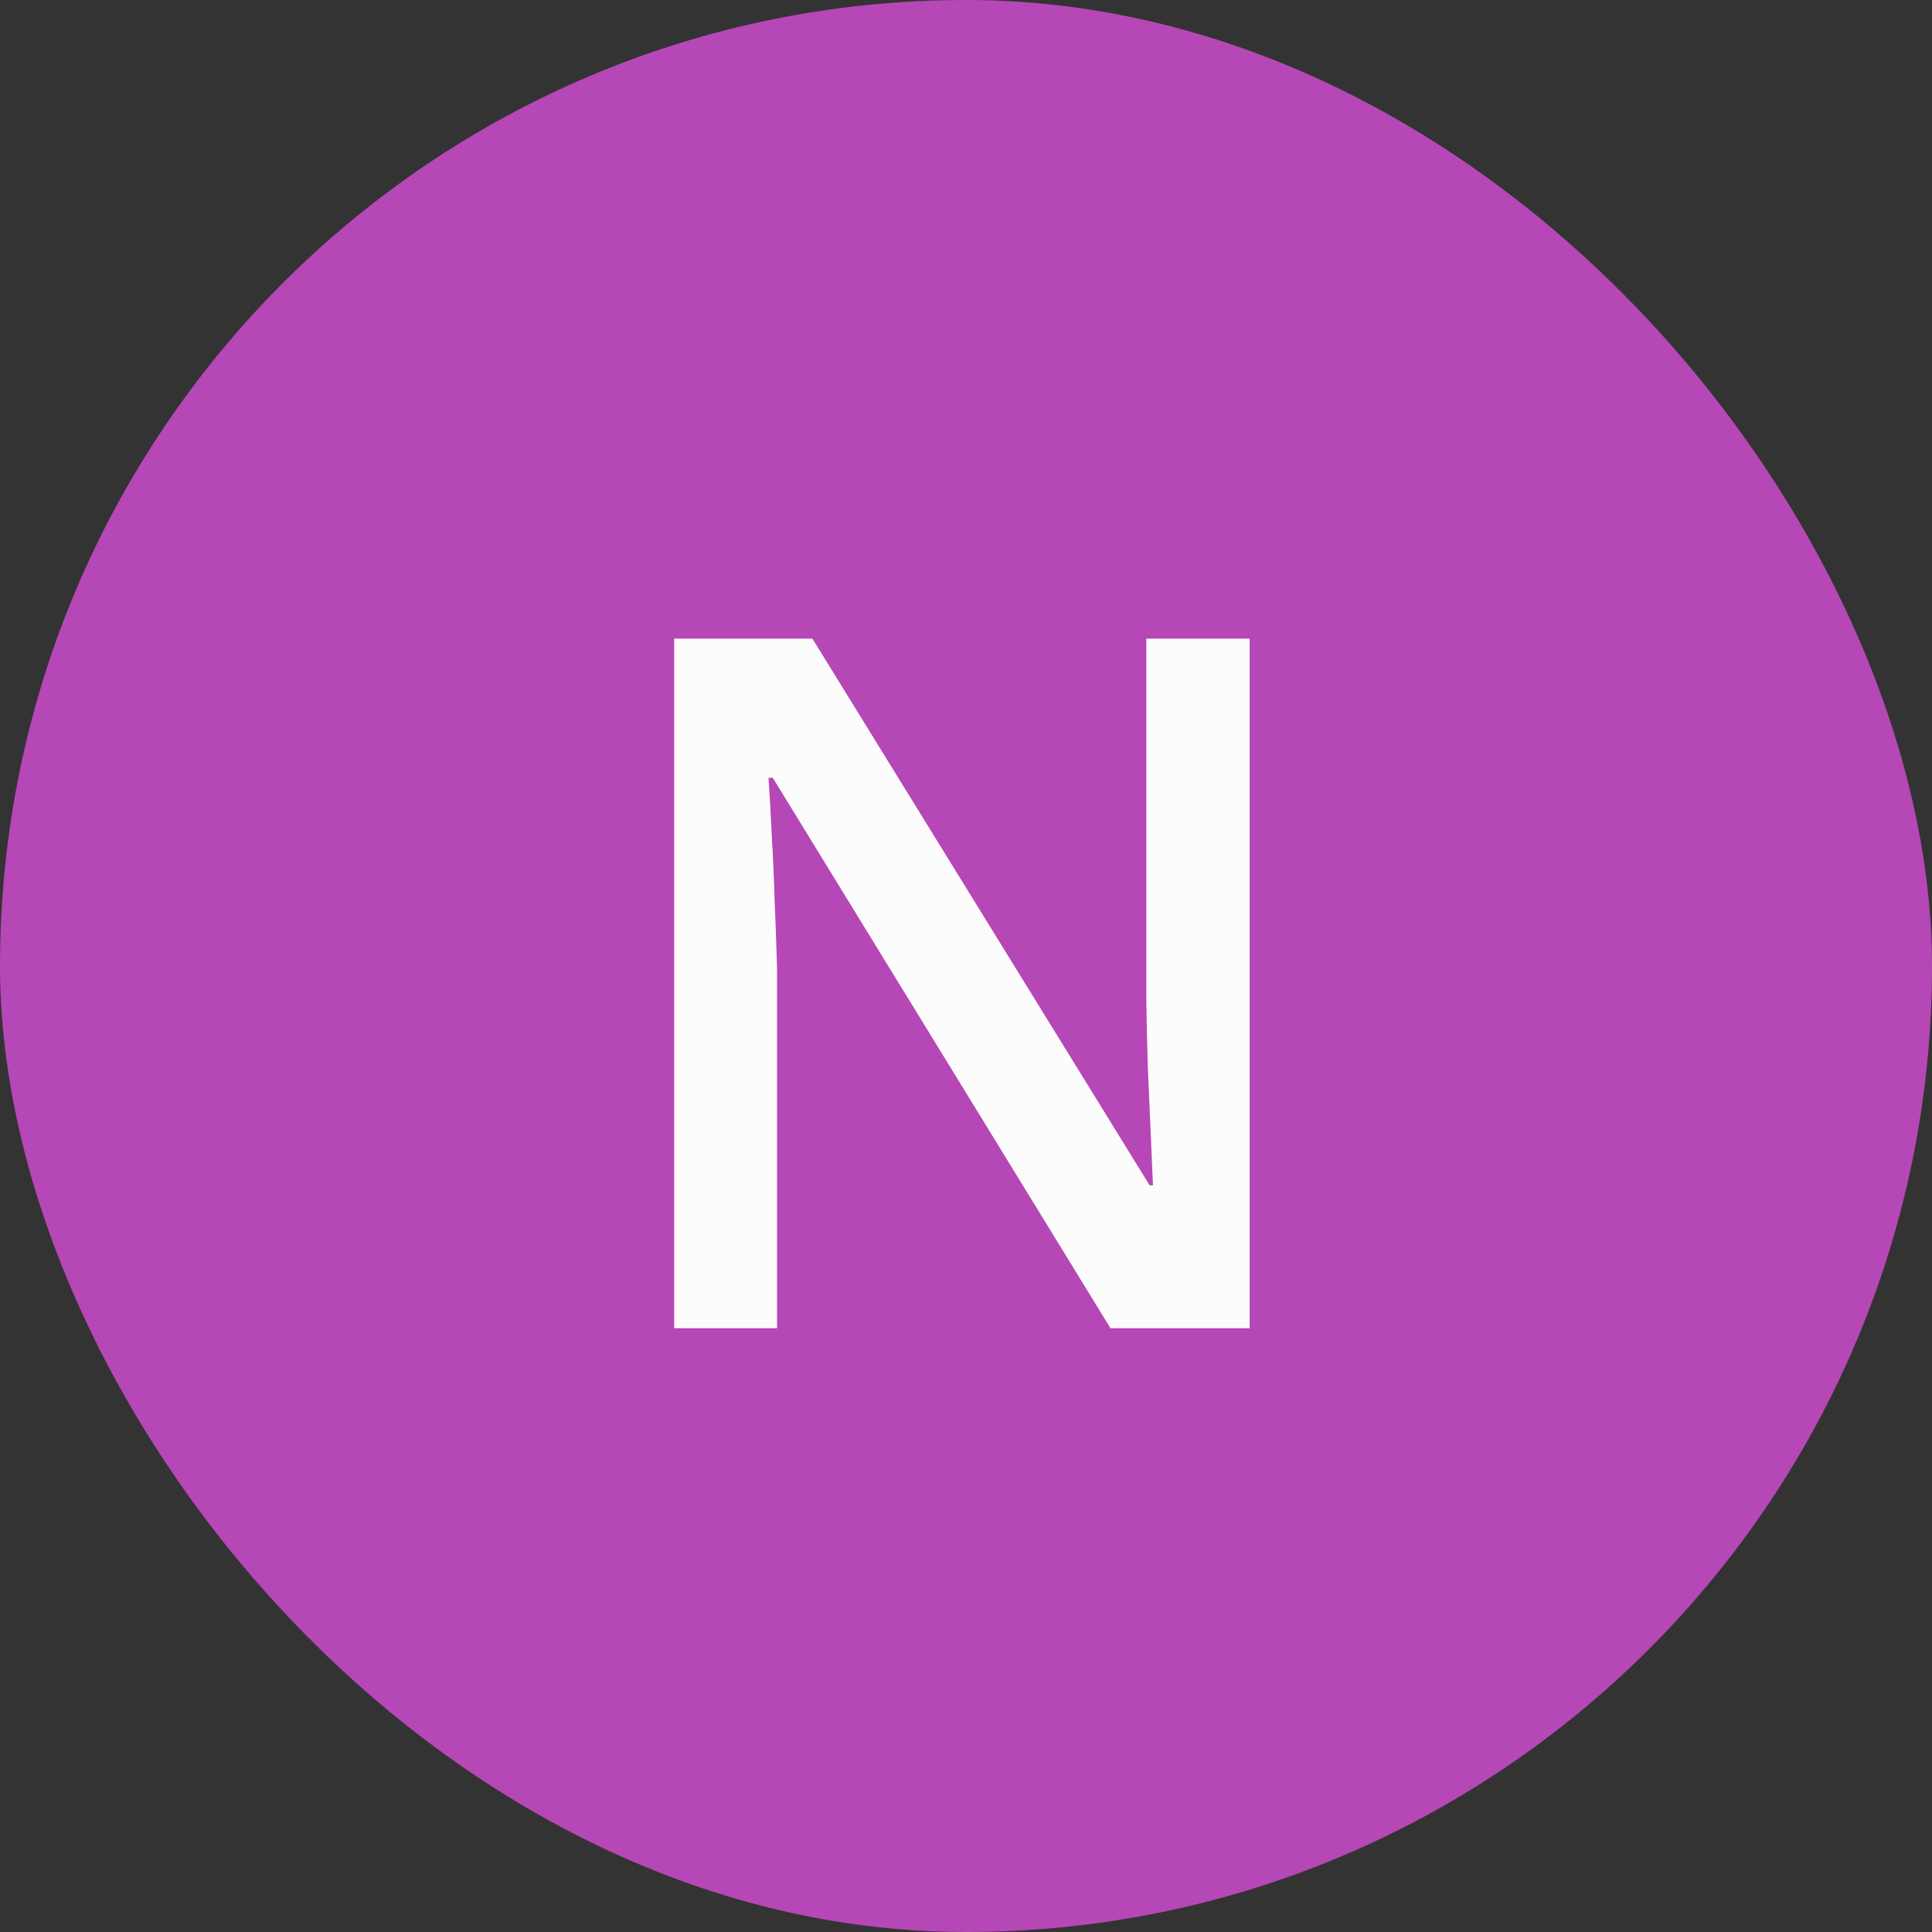 <svg xmlns="http://www.w3.org/2000/svg" width="48" height="48" viewBox="0 0 48 48" fill="none"><rect x="0" y="0" width="48" height="48" fill="#333333" stroke="none"/><rect width="48" height="48" rx="24" fill="#B647B6"></rect><path d="M31.047 33H27.59L19.199 19.324H19.094C19.125 19.785 19.152 20.273 19.176 20.789C19.207 21.305 19.23 21.836 19.246 22.383C19.27 22.93 19.289 23.484 19.305 24.047V33H16.75V15.867H20.184L28.562 29.449H28.645C28.629 29.051 28.609 28.594 28.586 28.078C28.562 27.562 28.539 27.031 28.516 26.484C28.5 25.93 28.488 25.395 28.48 24.879V15.867H31.047V33Z" fill="#FCFCFC"></path></svg>